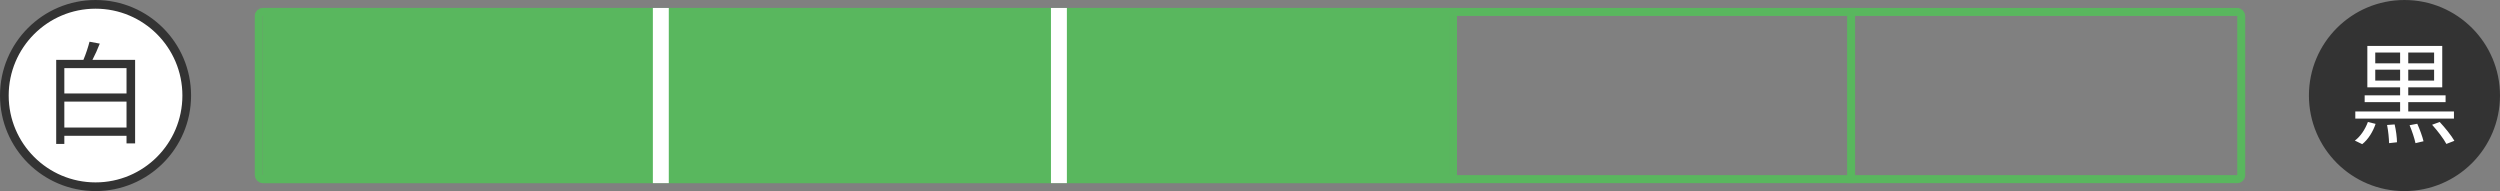 <svg width="314" height="24" viewBox="0 0 314 24" fill="none" xmlns="http://www.w3.org/2000/svg">
<rect x="0" y="0" width="314" height="24" fill="#808080" stroke="none"/>
<rect x="33" y="1" width="149" height="22" fill="#59B75E"/>
<rect x="32.5" y="1.5" width="249" height="21" rx="0.5" stroke="#59B75E"/>
<line x1="83" y1="1" x2="83" y2="23" stroke="white" stroke-width="2"/>
<line x1="133" y1="1" x2="133" y2="23" stroke="white" stroke-width="2"/>
<line x1="182.5" y1="1" x2="182.5" y2="23" stroke="#59B75E"/>
<line x1="232.5" y1="1" x2="232.5" y2="23" stroke="#59B75E"/>
<circle cx="12" cy="12" r="11.454" fill="white" stroke="#333333" stroke-width="1.091"/>
<circle cx="302" cy="12" r="11.454" fill="#333333" stroke="#333333" stroke-width="1.091"/>
<path d="M8.08 16.02H15.892V12.758H8.08V16.02ZM15.892 8.558H8.08V11.736H15.892V8.558ZM11.608 7.522H16.97V18.008H15.892V17.056H8.08V18.078H7.058V7.522H10.474C10.782 6.808 11.076 5.898 11.244 5.24L12.532 5.478C12.266 6.164 11.93 6.906 11.608 7.522Z" fill="#333333"/>
<path d="M298.332 10.126H301.454V8.754H298.332V10.126ZM298.332 6.598V7.956H301.454V6.598H298.332ZM305.724 7.956V6.598H302.476V7.956H305.724ZM305.724 10.126V8.754H302.476V10.126H305.724ZM308.216 14.004V14.9H295.826V14.004H301.454V12.828H297.002V11.974H301.454V10.966H297.338V5.772H306.746V10.966H302.476V11.974H307.166V12.828H302.476V14.004H308.216ZM296.694 18.106L295.77 17.658C296.47 17.154 297.072 16.23 297.408 15.32L298.374 15.558C298.052 16.524 297.45 17.518 296.694 18.106ZM299.816 15.698L300.768 15.628C300.936 16.342 301.062 17.294 301.062 17.868L300.068 17.98C300.054 17.406 299.97 16.454 299.816 15.698ZM302.644 15.726L303.61 15.544C303.918 16.23 304.268 17.182 304.394 17.742L303.386 17.98C303.26 17.392 302.952 16.454 302.644 15.726ZM305.472 15.67L306.424 15.32C307.096 16.034 307.894 17.028 308.272 17.686L307.264 18.078C306.928 17.434 306.144 16.412 305.472 15.67Z" fill="white"/>
</svg>

